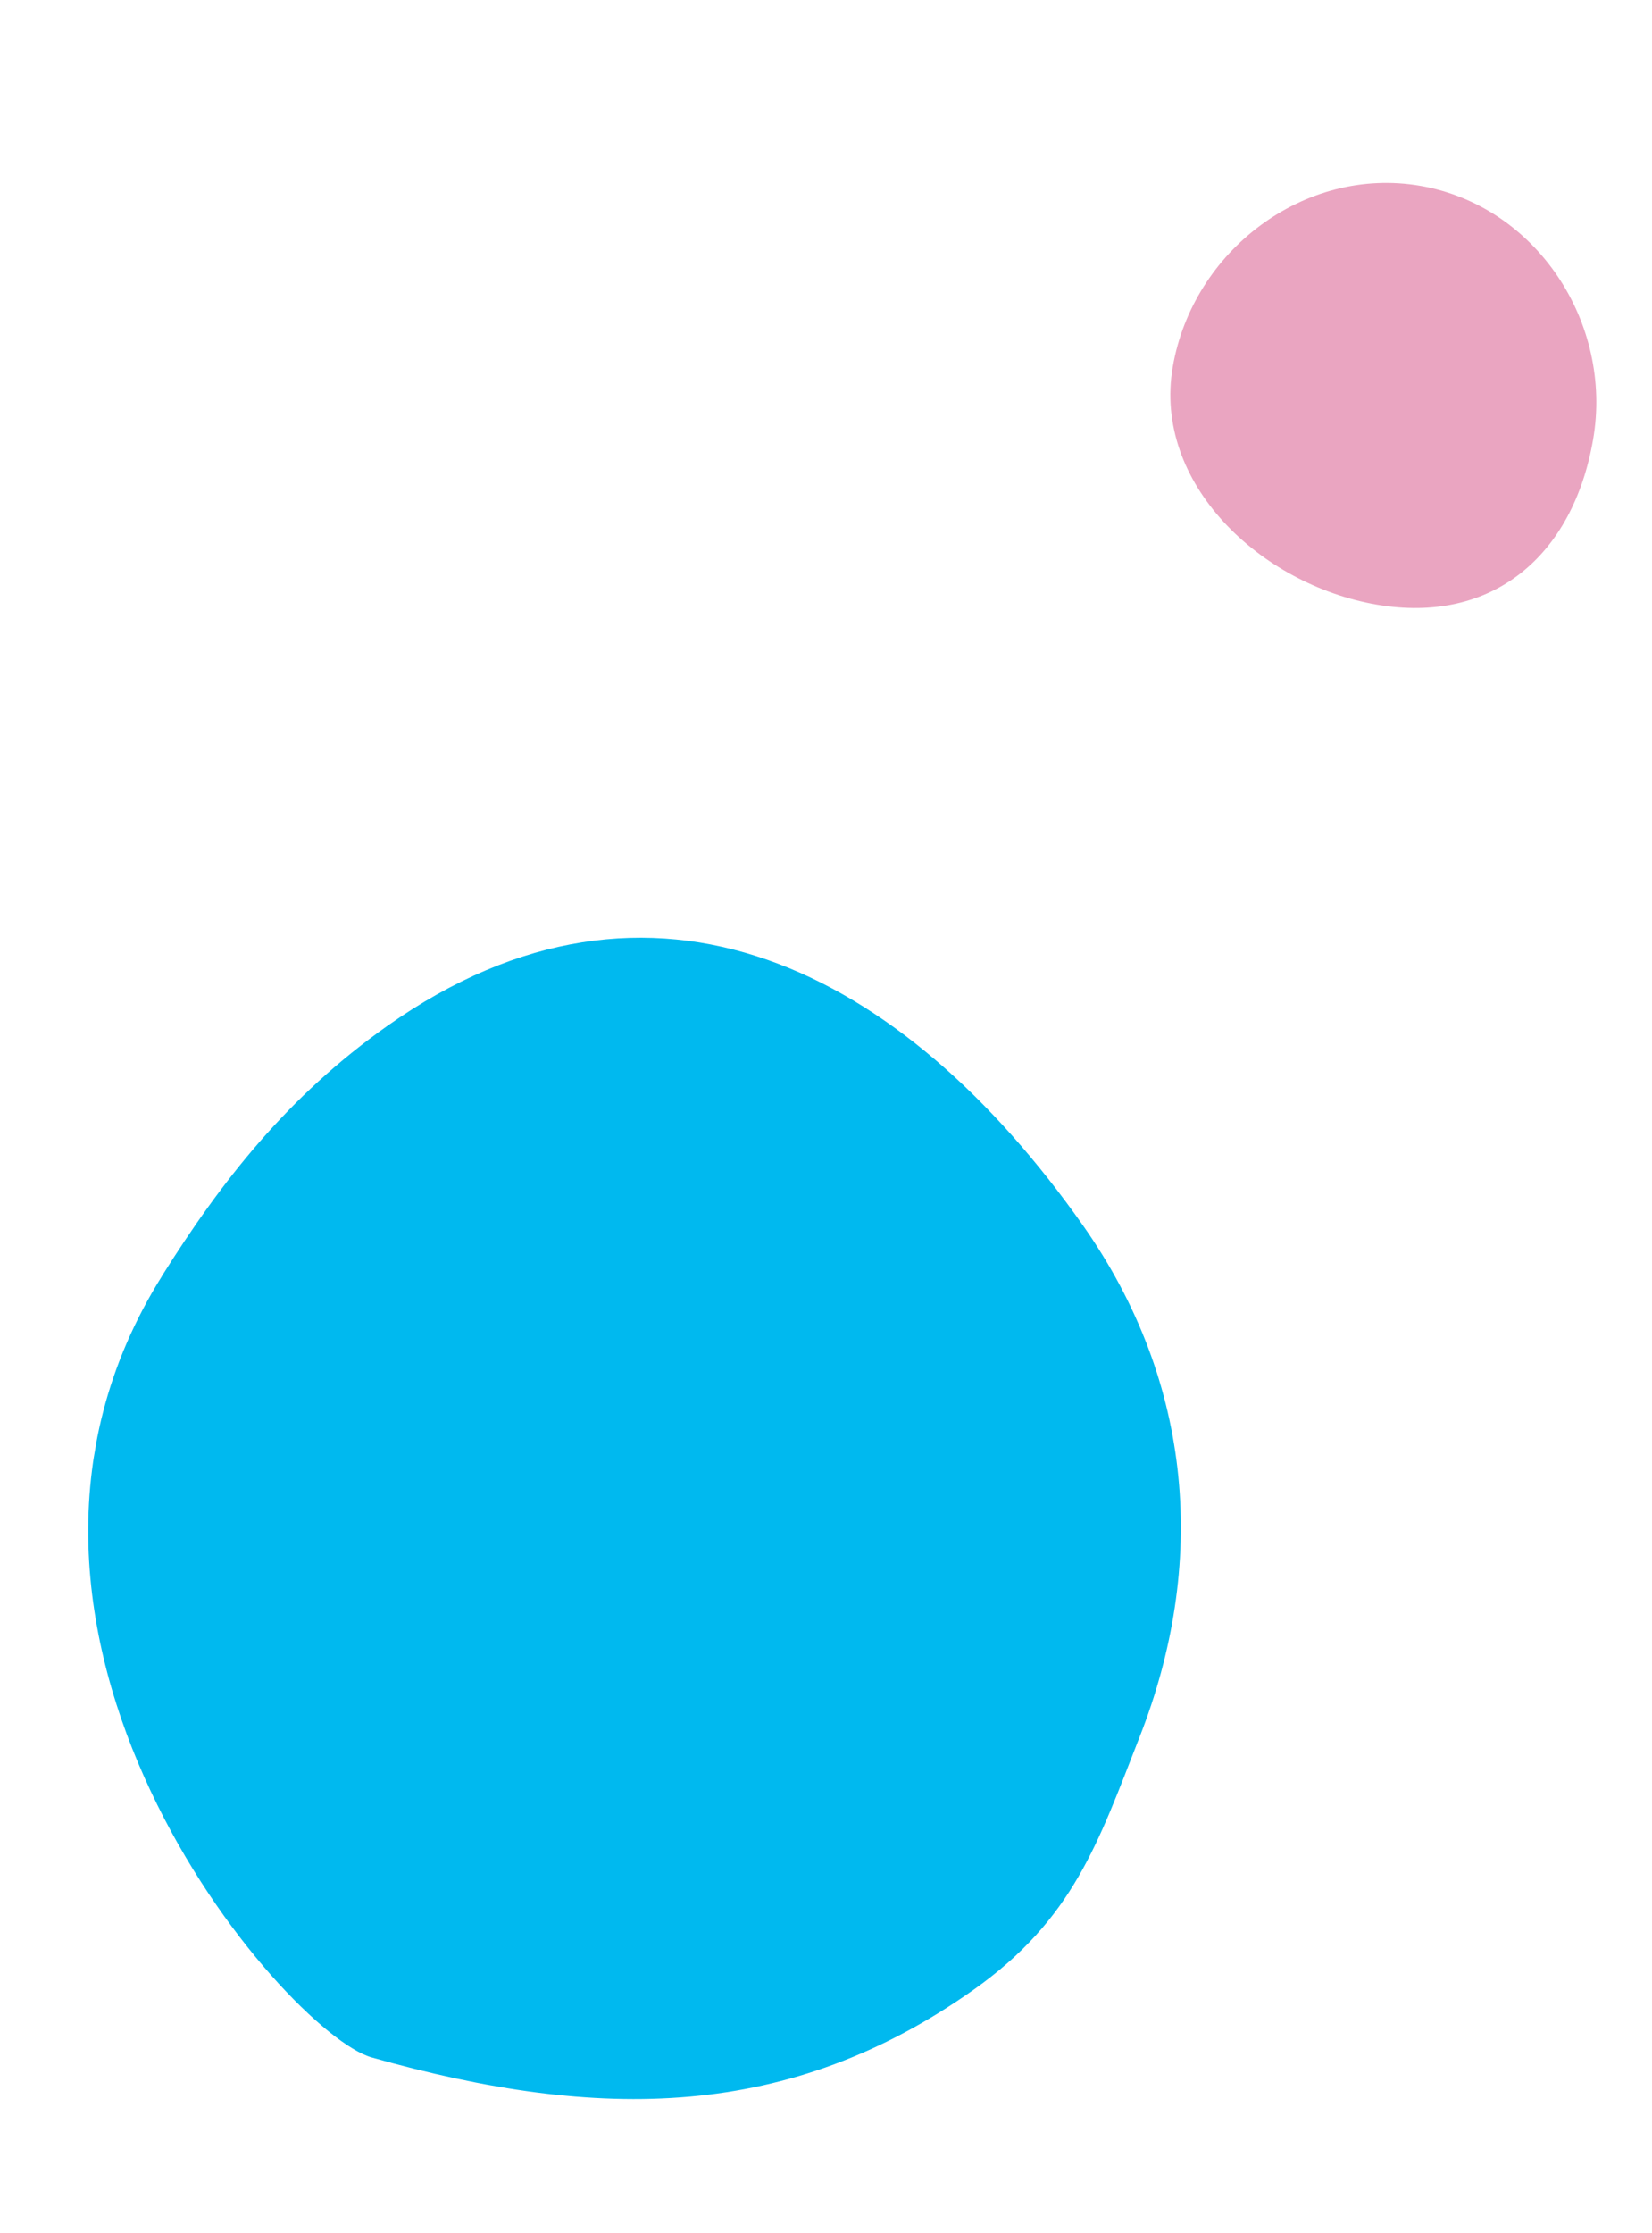 <svg width="57" height="77" viewBox="0 0 57 77" fill="none" xmlns="http://www.w3.org/2000/svg">
<g clip-path="url(#clip0_5942_3038)">
<path d="M5.591 43.993C7.639 40.729 9.938 37.792 13.364 35.374C22.497 28.93 31.149 33.434 37.355 42.238C41.21 47.706 41.65 53.98 39.31 59.919C37.889 63.543 37.038 66.171 33.583 68.615C27.239 73.092 20.73 73.176 12.821 70.941C9.838 70.093 -2.112 56.282 5.589 44.001L5.591 43.993Z" fill="#00B9EF"/>
<path d="M49.011 6.409C53.019 7.102 55.661 11.144 54.968 15.153C54.275 19.163 51.497 21.538 47.489 20.846C43.482 20.153 39.773 16.657 40.465 12.647C41.158 8.638 45.011 5.718 49.011 6.409Z" fill="#EAA5C1"/>
</g>
<defs>
<clipPath id="clip0_5942_3038">
<rect width="45" height="70" fill="white" transform="translate(11.92) rotate(9.804)"/>
</clipPath>
</defs>
</svg>
